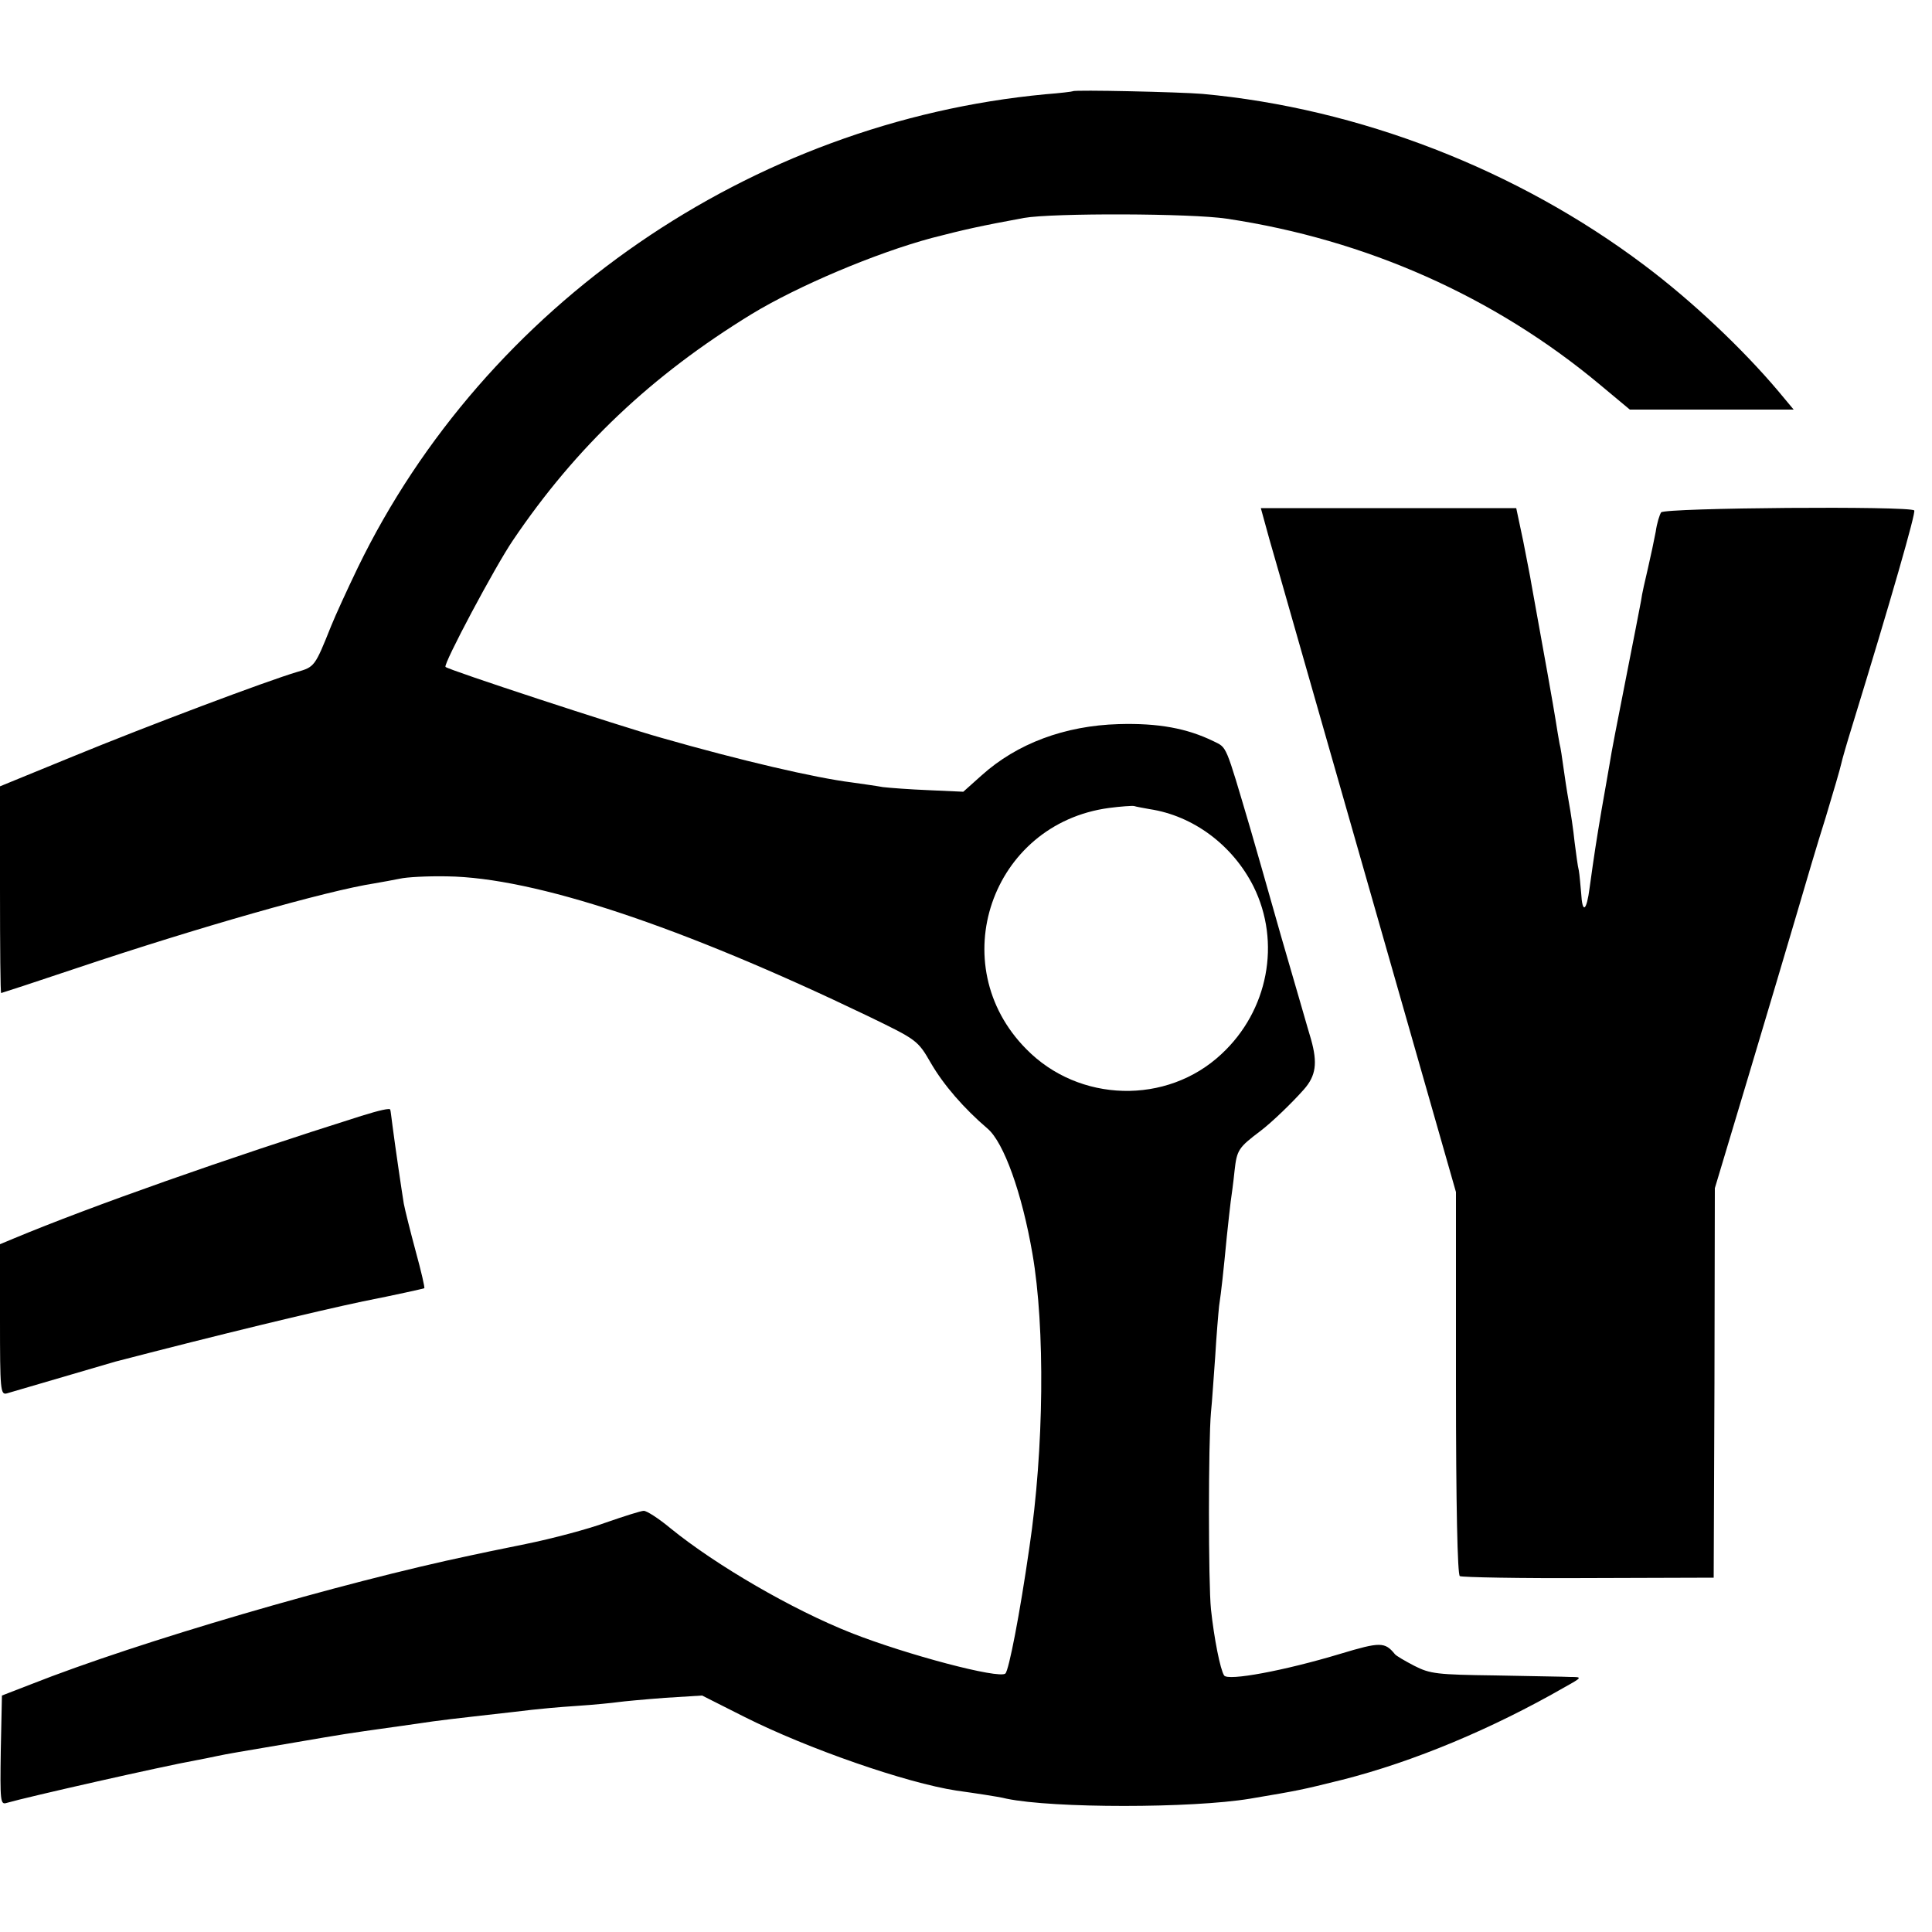 <?xml version="1.0" standalone="no"?>
<!DOCTYPE svg PUBLIC "-//W3C//DTD SVG 20010904//EN"
 "http://www.w3.org/TR/2001/REC-SVG-20010904/DTD/svg10.dtd">
<svg version="1.0" xmlns="http://www.w3.org/2000/svg"
 width="500pt" height="500pt" viewBox="0 0 500 500"
 preserveAspectRatio="xMidYMid meet">
<g transform="translate(0,500) scale(0.1,-0.1)"
fill="#000000" stroke="none">
<path d="M2777 4764 c-1 -1 -33 -5 -72 -8 -762 -72 -1449 -545 -1779 -1225
-28 -58 -59 -126 -69 -151 -42 -105 -43 -106 -88 -119 -78 -23 -389 -140 -581
-219 l-188 -77 0 -267 c0 -148 1 -268 3 -268 1 0 90 29 197 65 310 104 646
200 770 219 19 3 49 9 65 12 17 4 71 7 122 6 226 -3 603 -128 1088 -361 128
-62 130 -63 164 -122 33 -57 86 -118 147 -170 42 -36 89 -167 116 -324 33
-190 30 -506 -8 -760 -25 -174 -53 -317 -62 -326 -16 -15 -257 49 -399 105
-152 60 -350 175 -468 271 -30 25 -61 45 -69 45 -7 0 -51 -14 -97 -30 -46 -17
-140 -42 -209 -56 -69 -14 -132 -27 -140 -29 -338 -71 -862 -224 -1140 -334
l-75 -29 -3 -142 c-2 -132 -1 -141 15 -136 55 16 405 95 488 110 17 3 41 8 55
11 33 7 53 10 200 35 134 23 134 23 255 40 44 6 91 13 105 15 14 2 70 9 125
15 55 6 114 13 131 15 17 2 68 7 115 10 46 3 95 8 109 10 14 2 68 7 121 11
l96 6 109 -55 c165 -83 419 -171 549 -191 22 -3 56 -8 75 -11 19 -3 44 -7 55
-10 121 -25 479 -25 630 0 130 22 130 22 239 49 185 47 388 132 576 240 45 25
45 26 15 26 -16 1 -104 2 -195 4 -151 2 -169 4 -210 25 -25 13 -47 26 -50 30
-26 32 -38 32 -141 1 -146 -44 -292 -71 -301 -56 -10 15 -26 96 -34 171 -7 67
-7 433 0 510 3 28 7 93 11 145 3 52 8 111 10 130 6 40 11 87 20 180 4 36 8 76
10 90 2 14 7 50 10 80 6 54 10 60 67 103 29 22 81 72 112 107 32 36 36 69 19
130 -6 19 -40 139 -77 265 -36 127 -72 253 -80 280 -66 223 -60 209 -96 227
-68 33 -142 47 -245 44 -139 -4 -263 -50 -355 -133 l-47 -42 -89 4 c-49 2
-102 6 -119 8 -16 3 -52 8 -80 12 -96 12 -289 57 -495 116 -110 31 -549 175
-557 183 -7 6 129 261 174 327 164 243 360 428 618 586 120 73 321 158 466
197 85 22 125 31 239 52 74 13 434 12 525 -2 361 -54 693 -202 965 -429 l78
-65 212 0 212 0 -40 48 c-93 110 -223 233 -347 326 -328 247 -738 406 -1143
443 -59 5 -331 11 -335 7z m198 -1858 c113 -17 215 -93 269 -200 72 -145 38
-322 -83 -434 -141 -132 -369 -126 -505 13 -216 218 -91 583 214 624 30 4 60
6 65 5 6 -2 24 -5 40 -8z"/>
<path d="M3285 3605 c13 -44 126 -442 253 -885 l230 -805 0 -494 c0 -320 4
-496 10 -500 6 -3 156 -6 334 -5 l323 1 2 504 1 504 87 290 c48 160 104 349
125 420 21 72 54 184 75 250 20 66 38 128 40 138 2 10 15 55 29 100 99 322
165 552 160 556 -11 12 -645 7 -655 -5 -4 -6 -11 -28 -14 -50 -4 -21 -13 -64
-20 -94 -7 -30 -16 -68 -18 -85 -3 -16 -21 -109 -40 -205 -19 -96 -38 -193
-41 -215 -4 -22 -13 -76 -21 -120 -14 -83 -19 -115 -31 -202 -8 -62 -19 -69
-22 -14 -2 21 -4 47 -6 58 -3 11 -7 44 -11 74 -3 30 -10 77 -15 104 -5 28 -11
68 -14 90 -3 22 -7 50 -10 61 -2 12 -7 39 -10 60 -5 32 -30 173 -63 354 -2 14
-12 63 -21 110 l-18 85 -330 0 -331 0 22 -80z"/>
<path d="M935 2112 c-349 -110 -700 -234 -899 -317 l-36 -15 0 -196 c0 -181 1
-195 18 -190 71 21 267 78 280 82 273 71 518 130 641 156 86 17 157 33 159 34
2 1 -8 44 -22 95 -14 52 -28 108 -31 124 -6 37 -22 146 -29 200 -3 22 -5 41
-6 43 0 5 -27 -1 -75 -16z"/>
</g>
</svg>
